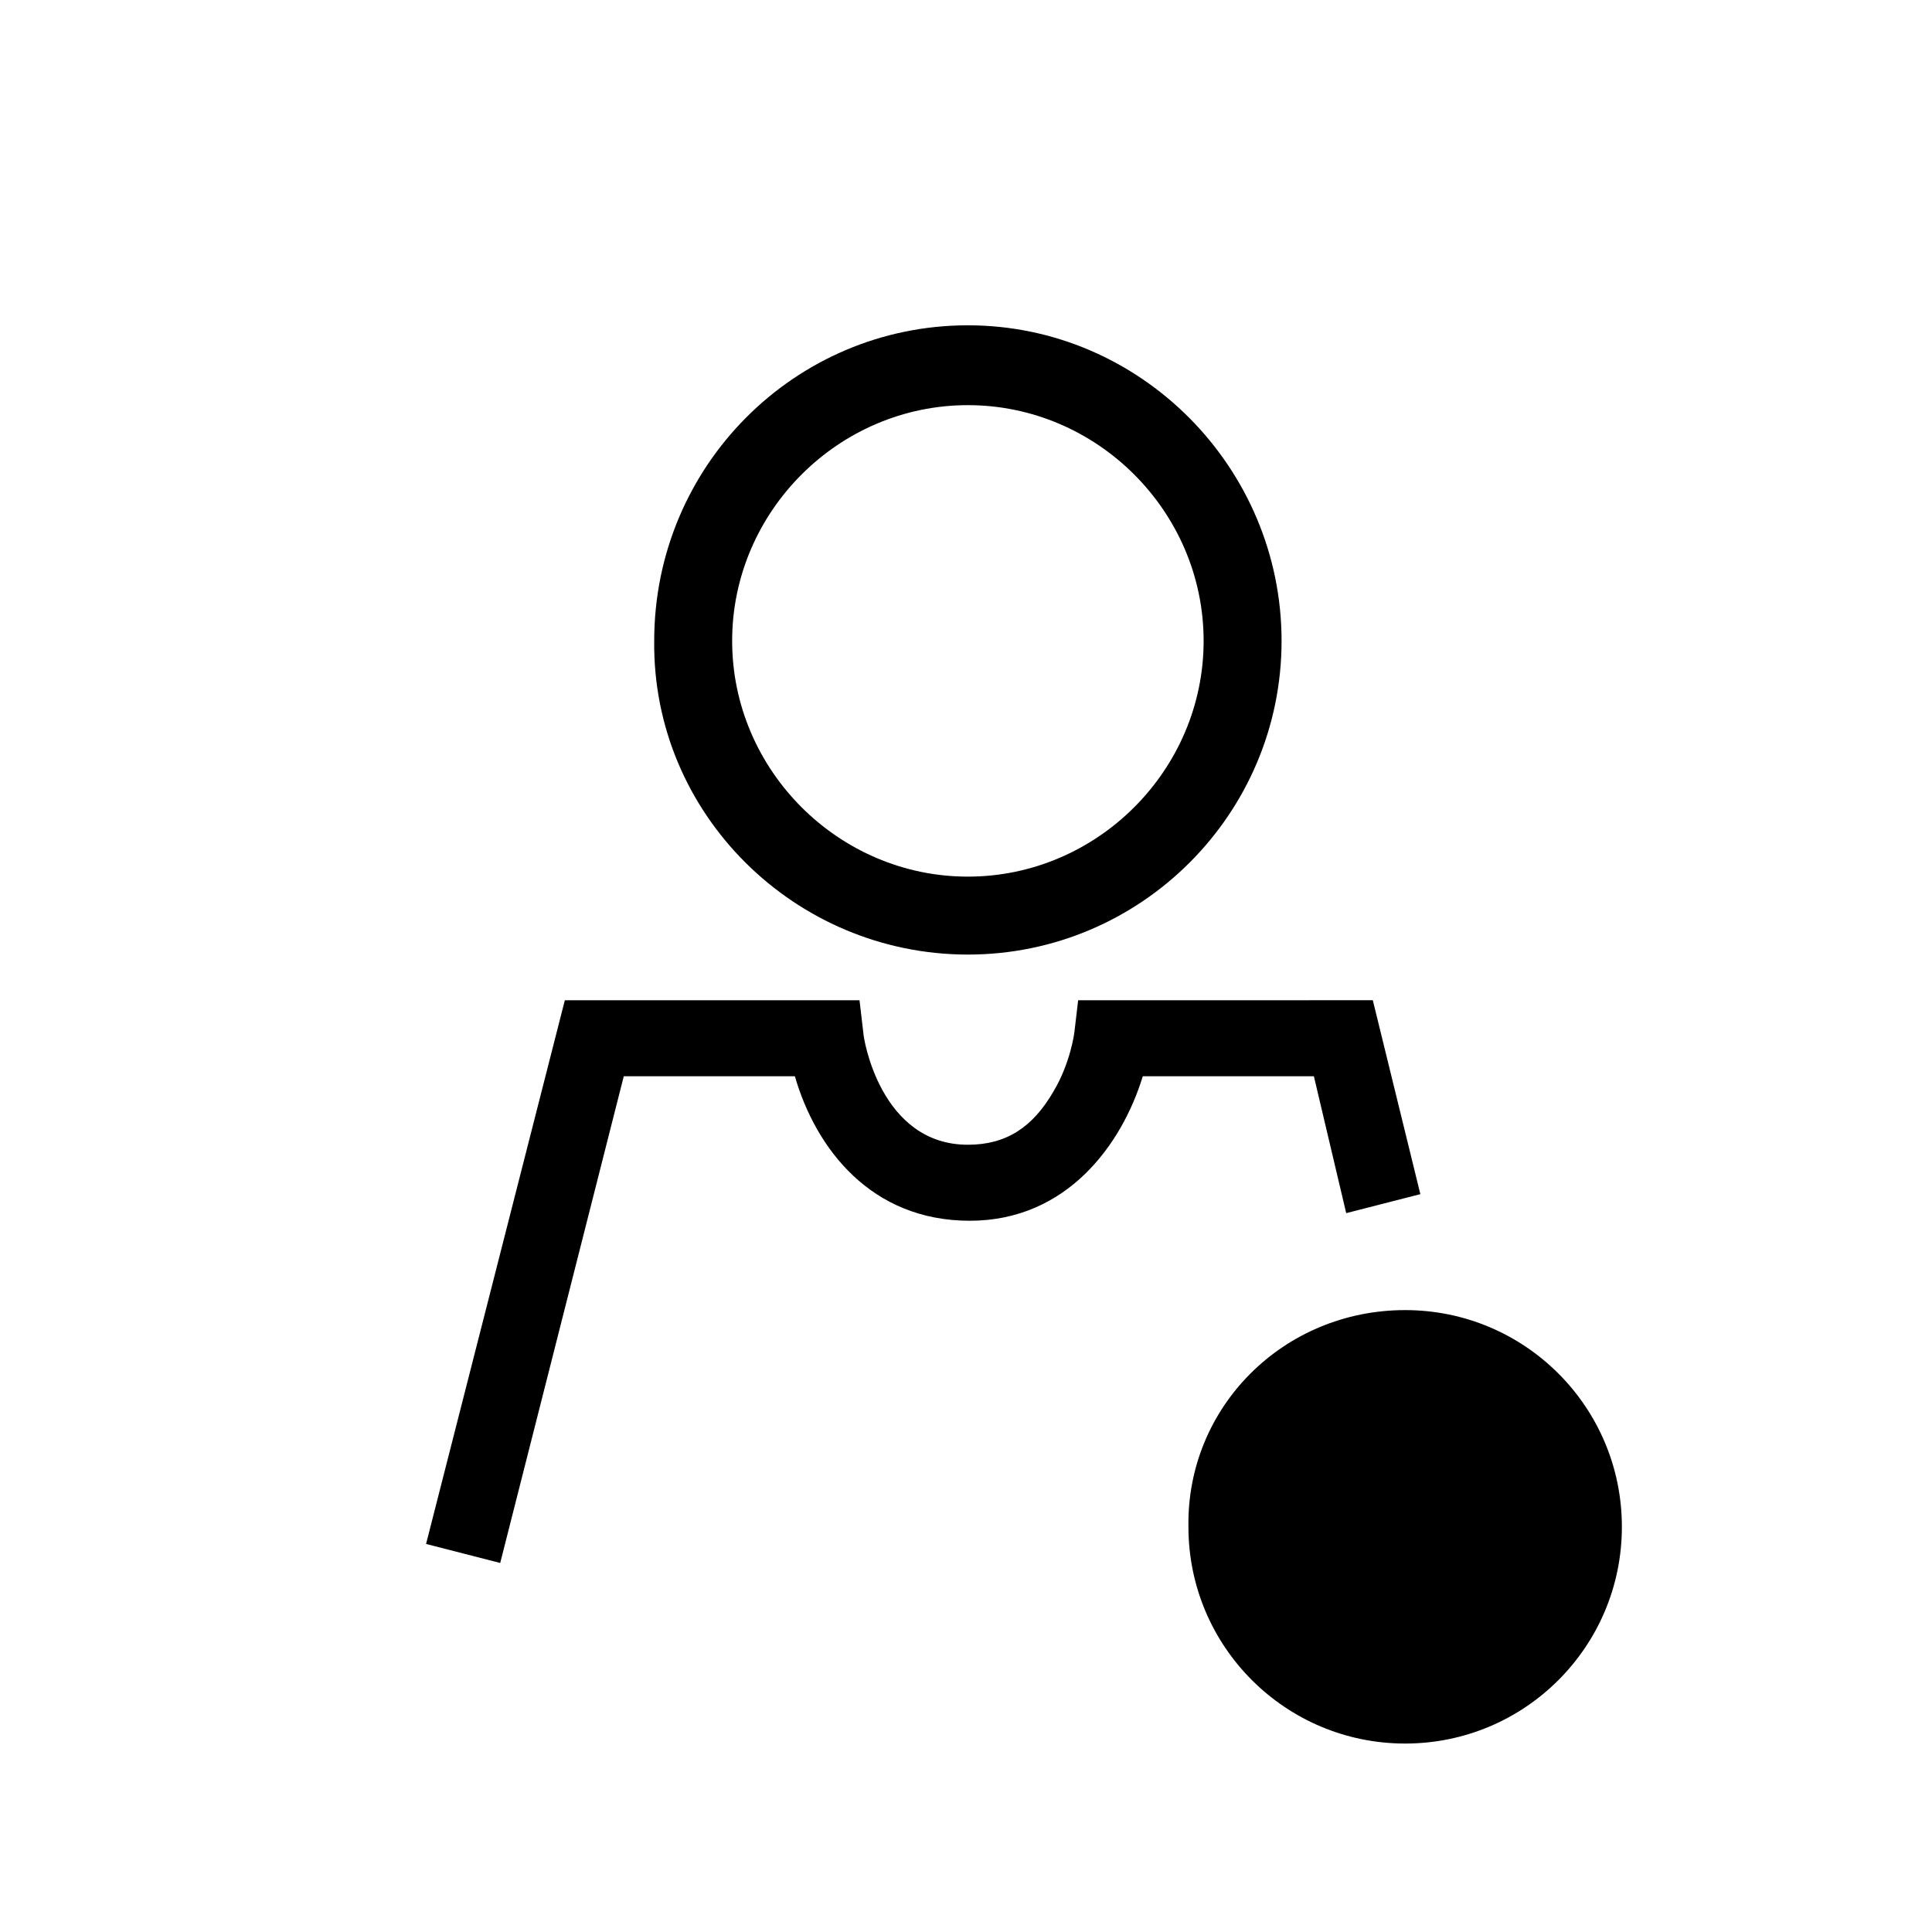 <?xml version="1.0" encoding="UTF-8"?>
<!-- Uploaded to: SVG Repo, www.svgrepo.com, Generator: SVG Repo Mixer Tools -->
<svg fill="#000000" width="800px" height="800px" version="1.1" viewBox="144 144 512 512" xmlns="http://www.w3.org/2000/svg">
 <g>
  <path d="m516.38 491.19c31.738 0 57.434 25.695 57.434 57.434 0 31.738-25.695 57.434-57.434 57.434-31.738 0-57.434-25.695-57.434-57.434-0.504-31.738 25.188-57.434 57.434-57.434z"/>
  <path d="m507.81 409.07 12.598 51.391-19.648 5.035-8.566-36.273h-45.344c-5.543 18.137-20.152 38.289-45.848 38.289-26.199 0-40.809-19.145-46.352-38.289h-45.344l-32.746 128.98-19.648-5.039 36.777-144.09h78.09l1.008 8.566c0 1.512 4.535 29.727 27.711 29.727 10.078 0 17.129-4.535 22.672-14.105 4.535-7.559 5.543-15.617 5.543-15.617l1.008-8.566z"/>
  <path d="m400.5 230.21c45.848 0 83.129 37.785 83.129 83.633s-37.281 83.129-83.129 83.129-83.633-37.281-83.129-83.129c0-46.352 37.281-83.633 83.129-83.633zm62.473 83.633c0-34.258-28.215-62.473-62.473-62.473-34.258 0-62.473 28.215-62.473 62.473 0 34.258 28.215 62.473 62.473 62.473 34.258 0 62.473-28.215 62.473-62.473z"/>
 </g>
</svg>